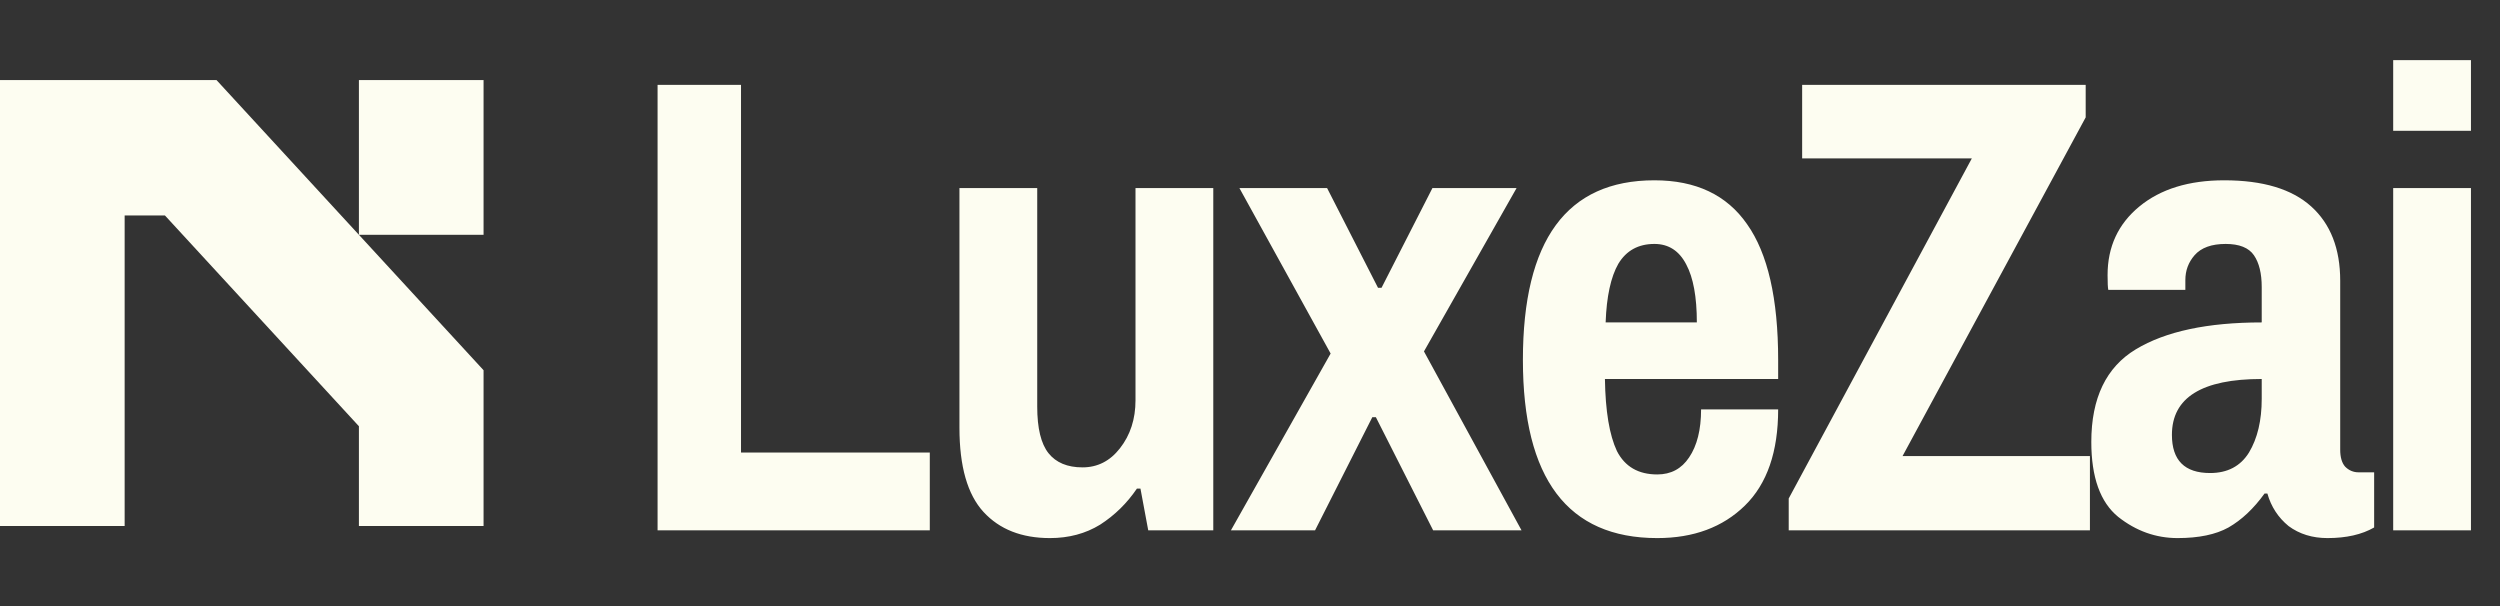 <svg width="99" height="24" viewBox="0 0 99 24" fill="none" xmlns="http://www.w3.org/2000/svg">
<rect x="0" y="0" width="99" height="24" fill="#333333" stroke="none"/>
<g clip-path="url(#clip0_22_470)">
<path d="M8.573 3.17L19.149 14.661V20.83H14.213V16.879L6.531 8.532H4.936V20.83H0V3.17H8.573ZM14.213 9.299V3.17H19.149V9.299H14.213Z" fill="#FDFDF1"/>
</g>
<path d="M36.82 17.92V21H26.04V3.36H29.344V17.92H36.82ZM45.162 19.348H45.022C44.63 19.927 44.145 20.403 43.566 20.776C42.988 21.131 42.325 21.308 41.578 21.308C40.458 21.308 39.581 20.963 38.946 20.272C38.312 19.581 37.994 18.471 37.994 16.94V7.448H41.074V16.1C41.074 16.959 41.224 17.575 41.522 17.948C41.821 18.321 42.269 18.508 42.866 18.508C43.464 18.508 43.958 18.256 44.35 17.752C44.761 17.229 44.966 16.595 44.966 15.848V7.448H48.046V21H45.47L45.162 19.348ZM60.252 21H56.752L54.484 16.52H54.344L52.077 21H48.745L52.693 14L49.081 7.448H52.553L54.569 11.396H54.709L56.724 7.448H60.056L56.389 13.916L60.252 21ZM65.515 7.14C67.158 7.14 68.38 7.719 69.183 8.876C70.004 10.033 70.415 11.825 70.415 14.252V15.008H63.555C63.574 16.277 63.732 17.229 64.031 17.864C64.348 18.48 64.88 18.788 65.627 18.788C66.168 18.788 66.588 18.564 66.887 18.116C67.204 17.649 67.363 17.015 67.363 16.212H70.415C70.415 17.892 69.976 19.161 69.099 20.02C68.222 20.879 67.064 21.308 65.627 21.308C62.08 21.308 60.307 18.956 60.307 14.252C60.307 9.511 62.043 7.14 65.515 7.14ZM65.515 9.66C64.88 9.66 64.404 9.921 64.087 10.444C63.788 10.967 63.62 11.741 63.583 12.768H67.195C67.195 11.76 67.055 10.995 66.775 10.472C66.495 9.931 66.075 9.66 65.515 9.66ZM75.341 18.06H82.761V21H70.833V19.74L78.085 6.272H71.365V3.36H82.593V4.648L75.341 18.06ZM88.08 7.14C89.61 7.14 90.758 7.485 91.524 8.176C92.289 8.867 92.672 9.847 92.672 11.116V17.808C92.672 18.107 92.737 18.331 92.868 18.48C93.017 18.629 93.194 18.704 93.4 18.704H94.016V20.888C93.53 21.168 92.914 21.308 92.168 21.308C91.57 21.308 91.057 21.149 90.628 20.832C90.217 20.496 89.937 20.067 89.788 19.544H89.676C89.246 20.141 88.77 20.589 88.248 20.888C87.744 21.168 87.072 21.308 86.232 21.308C85.373 21.308 84.589 21.028 83.88 20.468C83.17 19.889 82.816 18.9 82.816 17.5C82.816 15.764 83.404 14.541 84.58 13.832C85.756 13.123 87.417 12.768 89.564 12.768V11.368C89.564 10.827 89.461 10.407 89.256 10.108C89.05 9.809 88.677 9.66 88.136 9.66C87.576 9.66 87.165 9.809 86.904 10.108C86.661 10.388 86.54 10.715 86.54 11.088V11.48H83.488C83.469 11.387 83.46 11.191 83.46 10.892C83.46 9.772 83.88 8.867 84.72 8.176C85.56 7.485 86.68 7.14 88.08 7.14ZM89.564 15.008C87.193 15.008 86.008 15.745 86.008 17.22C86.008 18.228 86.512 18.732 87.52 18.732C88.21 18.732 88.724 18.461 89.06 17.92C89.396 17.36 89.564 16.651 89.564 15.792V15.008ZM94.77 2.38H97.85V5.18H94.77V2.38ZM94.77 7.448H97.85V21H94.77V7.448Z" fill="#FDFDF1"/>
<defs>
<clipPath id="clip0_22_470">
<rect width="19.5" height="18" fill="white" transform="translate(0 3)"/>
</clipPath>
</defs>
</svg>
